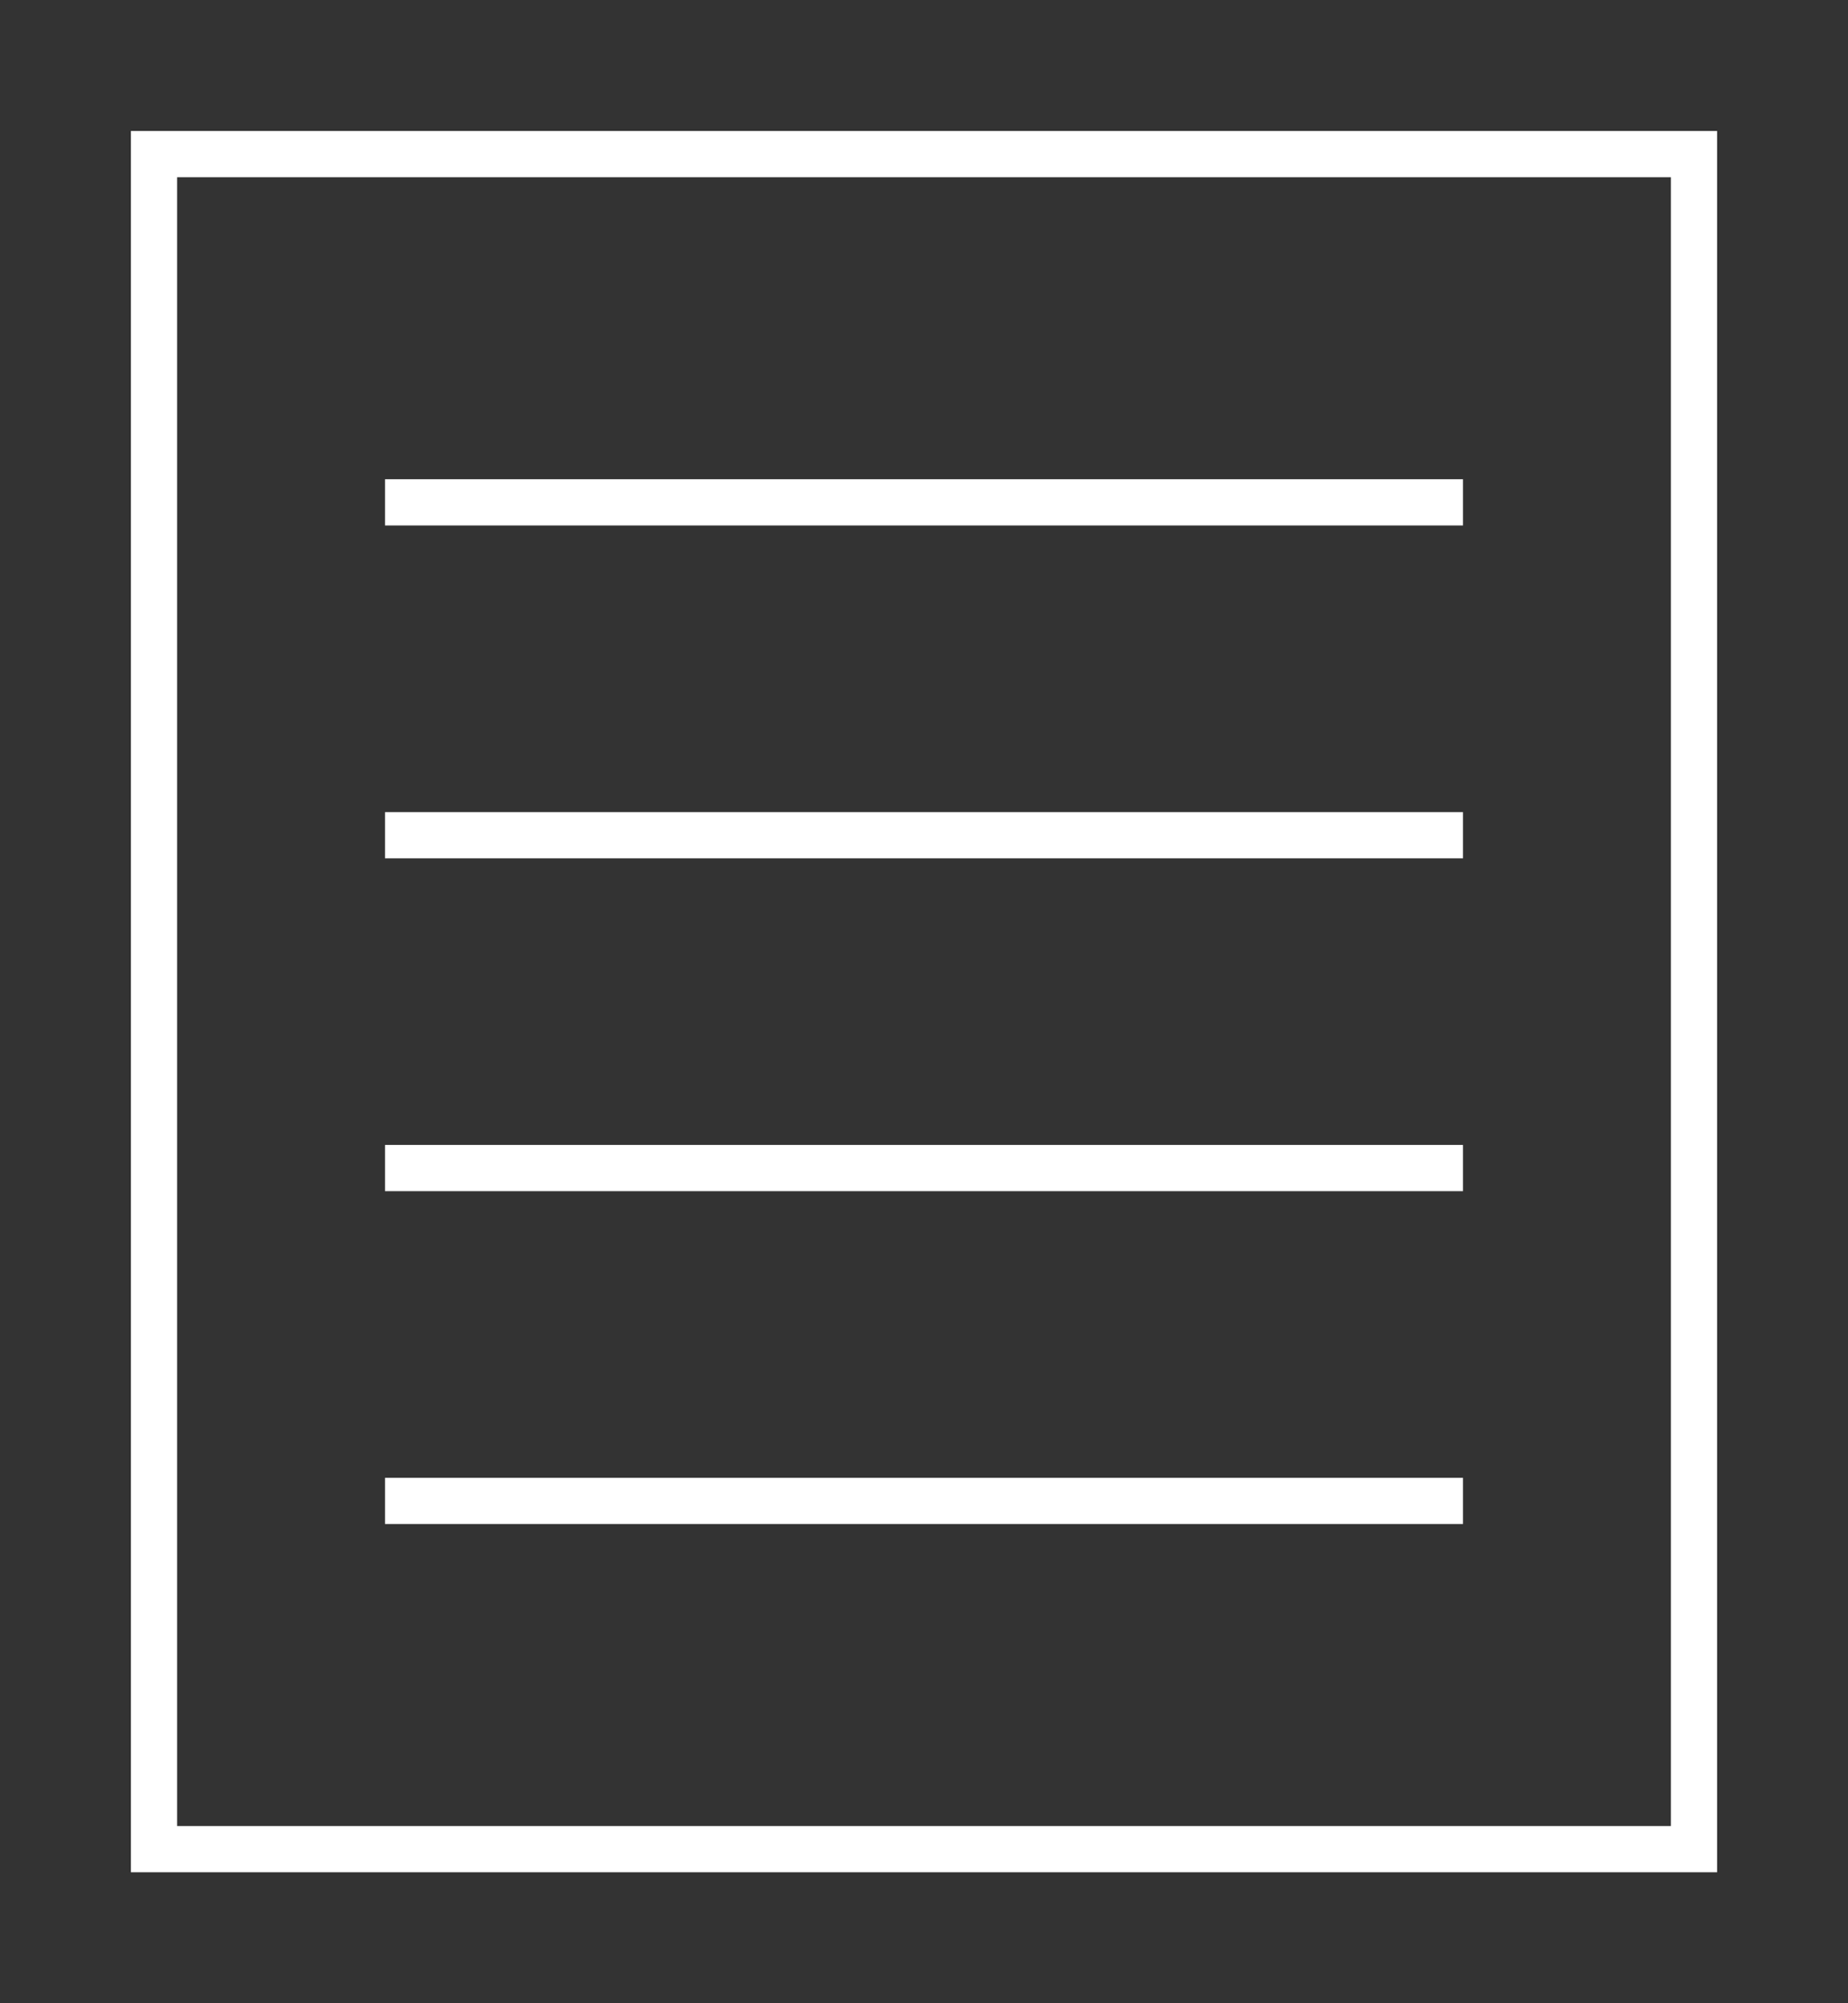<?xml version="1.0" encoding="UTF-8"?> <!-- Generator: Adobe Illustrator 24.2.2, SVG Export Plug-In . SVG Version: 6.00 Build 0) --> <svg xmlns="http://www.w3.org/2000/svg" xmlns:xlink="http://www.w3.org/1999/xlink" version="1.1" id="Calque_1" x="0px" y="0px" viewBox="0 0 60 65" style="enable-background:new 0 0 60 65;" xml:space="preserve"><rect x="0" y="0" width="60" height="65" fill="#333333" stroke="none"/> <style type="text/css"> .st0{fill:none;stroke:#FFFFFF;stroke-width:1.5;stroke-miterlimit:10;} </style> <rect x="5" y="5" class="st0" width="50" height="55"></rect> <g> <line class="st0" x1="12.5" y1="16.3" x2="47.5" y2="16.3"></line> <line class="st0" x1="12.5" y1="27.1" x2="47.5" y2="27.1"></line> <line class="st0" x1="12.5" y1="37.9" x2="47.5" y2="37.9"></line> <line class="st0" x1="12.5" y1="48.7" x2="47.5" y2="48.7"></line> </g> </svg> 